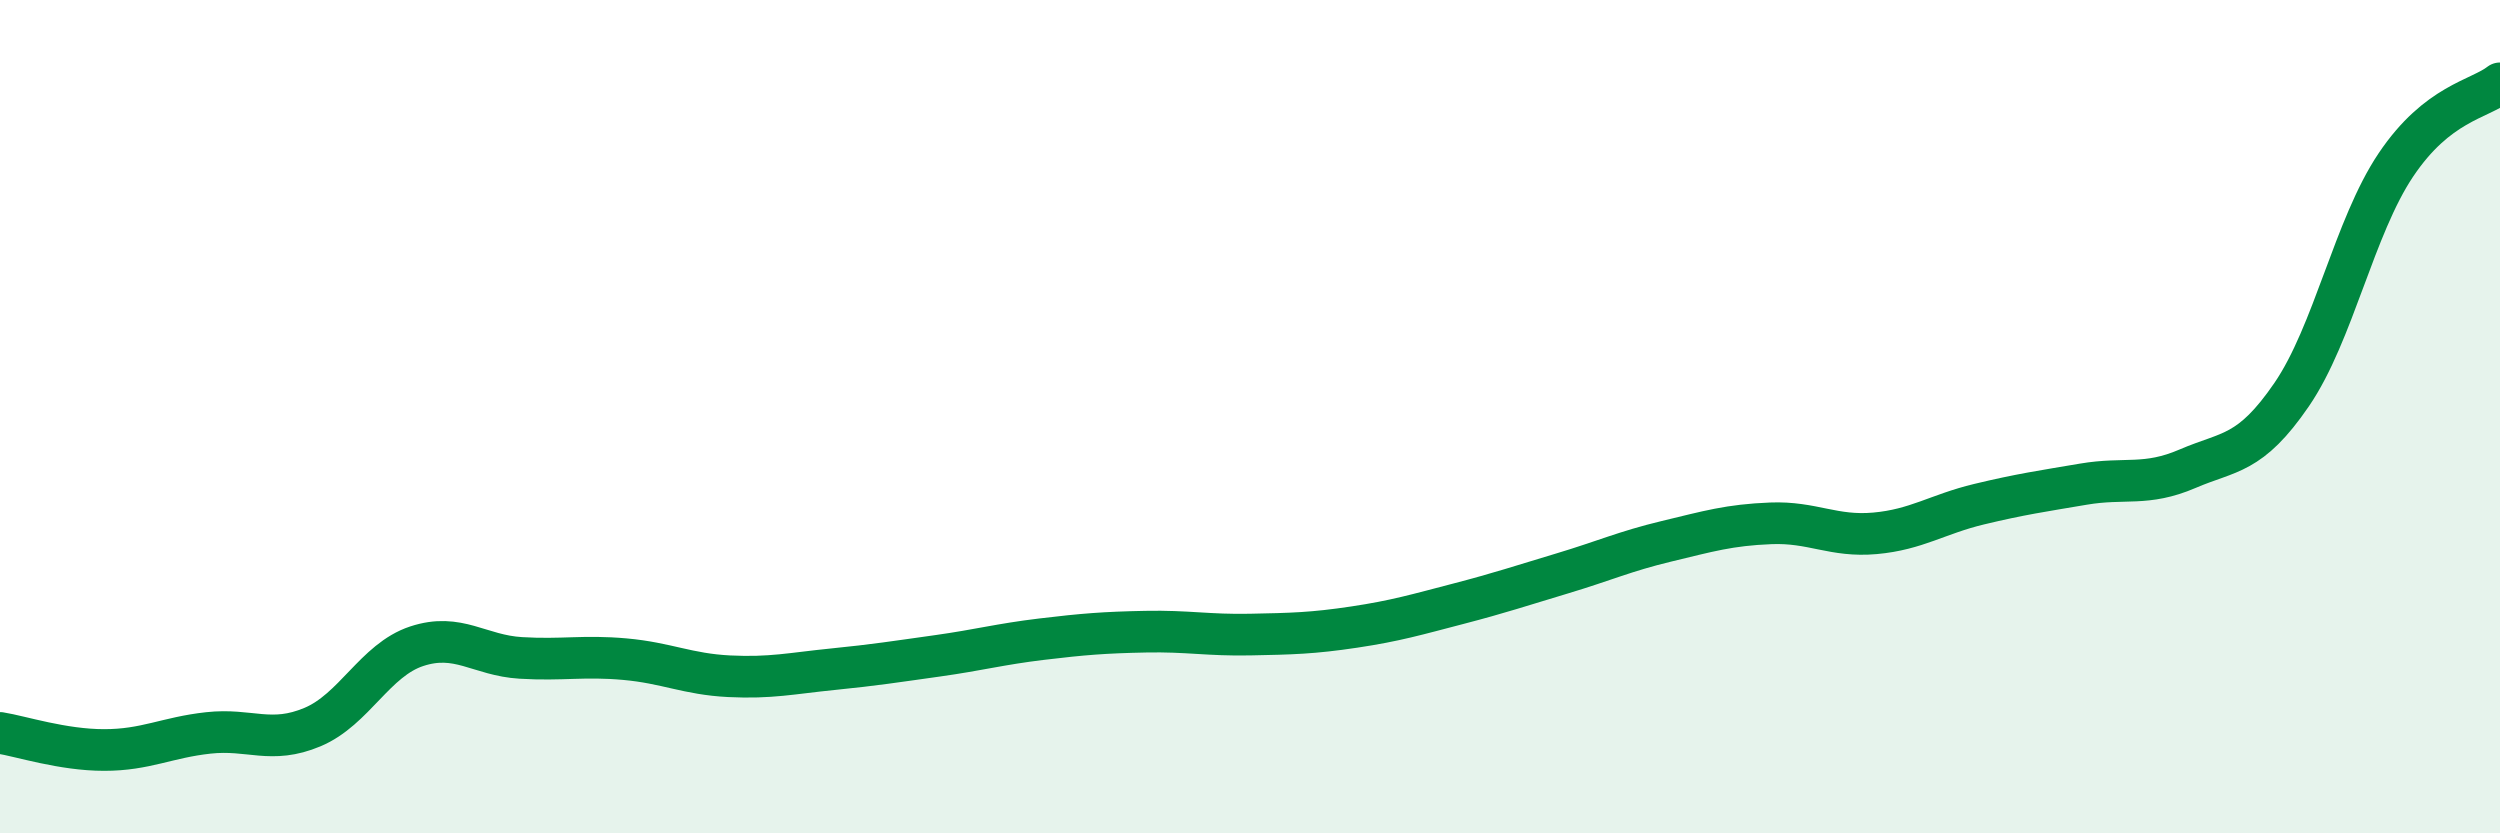 
    <svg width="60" height="20" viewBox="0 0 60 20" xmlns="http://www.w3.org/2000/svg">
      <path
        d="M 0,17.59 C 0.5,17.67 1.5,18 2.5,18 C 3.5,18 4,17.7 5,17.59 C 6,17.48 6.5,17.87 7.5,17.45 C 8.5,17.03 9,15.84 10,15.51 C 11,15.18 11.5,15.73 12.5,15.79 C 13.5,15.85 14,15.73 15,15.82 C 16,15.91 16.5,16.18 17.5,16.23 C 18.5,16.28 19,16.16 20,16.06 C 21,15.96 21.5,15.88 22.5,15.74 C 23.5,15.6 24,15.46 25,15.34 C 26,15.22 26.5,15.18 27.5,15.16 C 28.5,15.14 29,15.25 30,15.23 C 31,15.21 31.5,15.2 32.5,15.05 C 33.5,14.9 34,14.75 35,14.49 C 36,14.23 36.5,14.06 37.5,13.76 C 38.5,13.46 39,13.23 40,12.99 C 41,12.75 41.5,12.6 42.5,12.56 C 43.5,12.52 44,12.89 45,12.8 C 46,12.71 46.5,12.34 47.5,12.1 C 48.5,11.86 49,11.79 50,11.62 C 51,11.45 51.5,11.68 52.5,11.25 C 53.5,10.82 54,10.93 55,9.47 C 56,8.01 56.5,5.45 57.5,3.96 C 58.5,2.47 59.5,2.39 60,2L60 20L0 20Z"
        fill="#008740"
        opacity="0.1"
        stroke-linecap="round"
        stroke-linejoin="round"
      />
      <path
        d="M 0,17.59 C 0.5,17.67 1.5,18 2.5,18 C 3.5,18 4,17.7 5,17.59 C 6,17.48 6.5,17.87 7.5,17.45 C 8.5,17.03 9,15.84 10,15.51 C 11,15.18 11.5,15.73 12.5,15.79 C 13.5,15.85 14,15.73 15,15.82 C 16,15.91 16.5,16.18 17.5,16.23 C 18.5,16.28 19,16.16 20,16.06 C 21,15.96 21.5,15.88 22.5,15.74 C 23.5,15.6 24,15.46 25,15.34 C 26,15.22 26.5,15.18 27.5,15.16 C 28.5,15.14 29,15.25 30,15.23 C 31,15.21 31.5,15.2 32.5,15.05 C 33.5,14.9 34,14.75 35,14.49 C 36,14.23 36.5,14.06 37.5,13.76 C 38.5,13.46 39,13.23 40,12.99 C 41,12.75 41.5,12.6 42.5,12.56 C 43.5,12.52 44,12.89 45,12.8 C 46,12.71 46.5,12.34 47.5,12.1 C 48.5,11.86 49,11.79 50,11.62 C 51,11.45 51.5,11.68 52.5,11.25 C 53.5,10.82 54,10.93 55,9.47 C 56,8.01 56.5,5.45 57.5,3.96 C 58.5,2.47 59.5,2.39 60,2"
        stroke="#008740"
        stroke-width="1"
        fill="none"
        stroke-linecap="round"
        stroke-linejoin="round"
      />
    </svg>
  